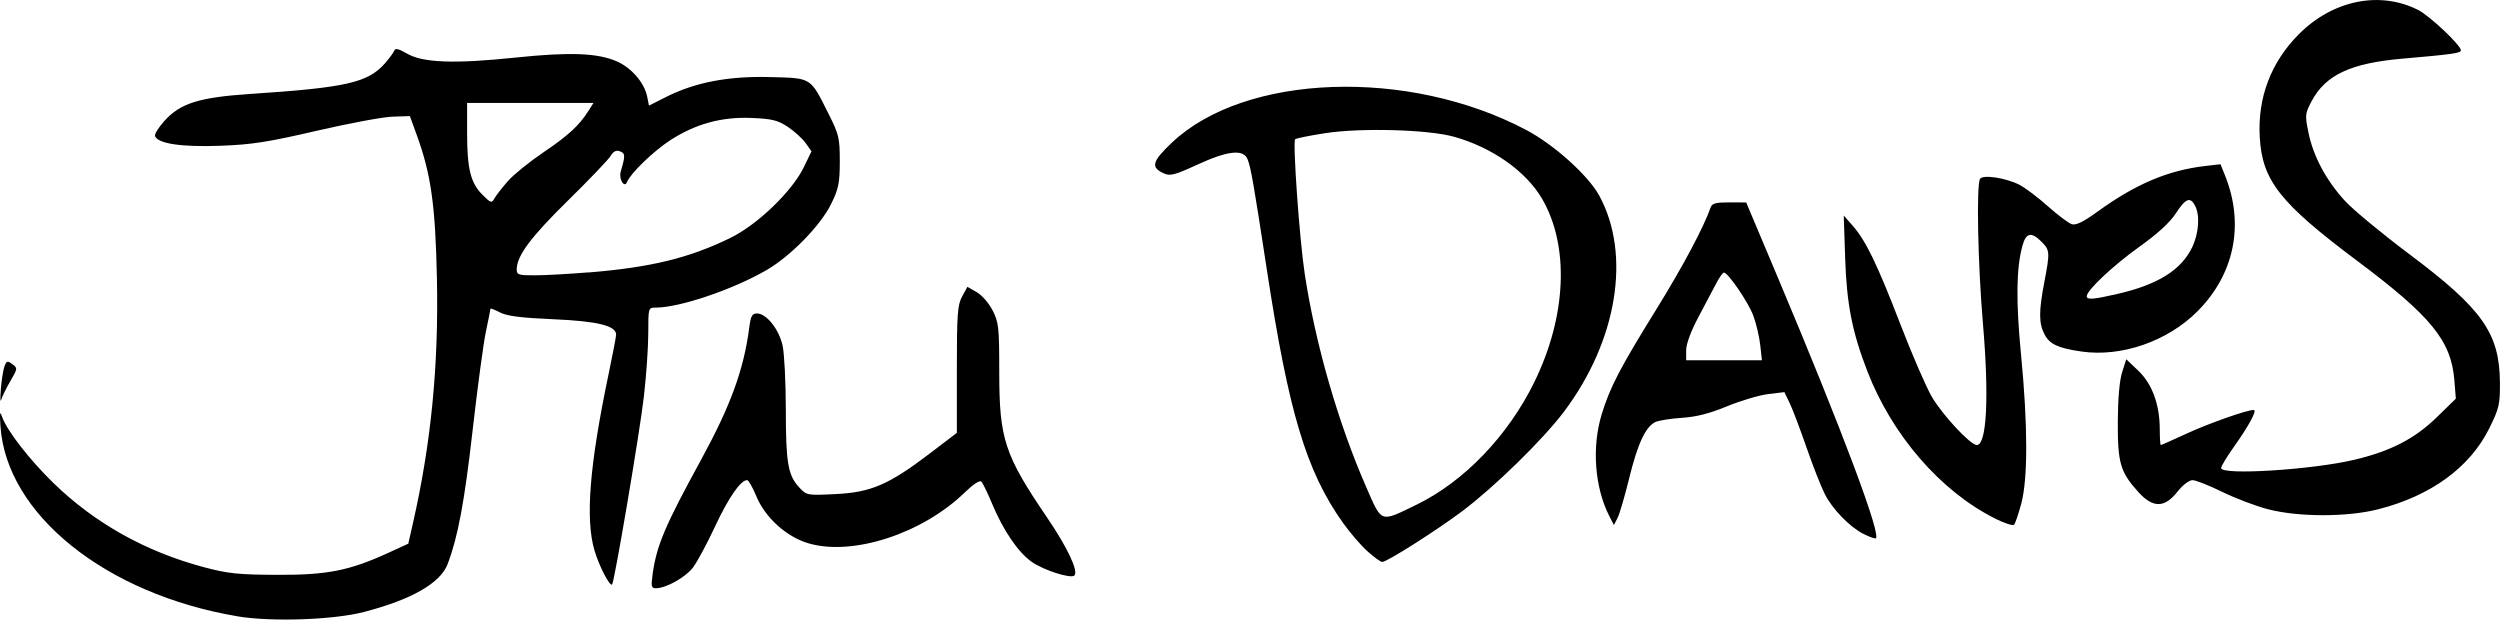 <?xml version="1.0" encoding="UTF-8" standalone="no"?>
<!-- Created with Inkscape (http://www.inkscape.org/) -->

<svg
   width="72.399mm"
   height="17.941mm"
   viewBox="0 0 72.399 17.941"
   version="1.1"
   id="svg5"
   xml:space="preserve"
   inkscape:version="1.2.1 (9c6d41e410, 2022-07-14)"
   sodipodi:docname="Jim David signature.svg"
   xmlns:inkscape="http://www.inkscape.org/namespaces/inkscape"
   xmlns:sodipodi="http://sodipodi.sourceforge.net/DTD/sodipodi-0.dtd"
   xmlns="http://www.w3.org/2000/svg"
   xmlns:svg="http://www.w3.org/2000/svg"><sodipodi:namedview
     id="namedview7"
     pagecolor="#ffffff"
     bordercolor="#000000"
     borderopacity="0.25"
     inkscape:showpageshadow="2"
     inkscape:pageopacity="0.0"
     inkscape:pagecheckerboard="0"
     inkscape:deskcolor="#d1d1d1"
     inkscape:document-units="mm"
     showgrid="false"
     inkscape:zoom="2.3786088"
     inkscape:cx="113.72194"
     inkscape:cy="19.128829"
     inkscape:window-width="1440"
     inkscape:window-height="878"
     inkscape:window-x="-6"
     inkscape:window-y="-6"
     inkscape:window-maximized="1"
     inkscape:current-layer="layer1" /><defs
     id="defs2" /><g
     inkscape:label="Lager 1"
     inkscape:groupmode="layer"
     id="layer1"
     transform="translate(-55.398,-69.91)"><path
       style="fill:#000000;stroke-width:0.085"
       d="m 62.278,87.758 c -3.814,-0.64 -6.701,-2.957 -6.867,-5.511 -0.025,-0.387 -0.015,-0.452 0.044,-0.275 0.13,0.392 0.8,1.257 1.501,1.936 1.193,1.156 2.659,1.976 4.334,2.424 0.706,0.189 1,0.22 2.131,0.225 1.454,0.007 2.099,-0.121 3.234,-0.642 l 0.567,-0.26 0.134,-0.59 c 0.528,-2.321 0.748,-4.573 0.695,-7.094 -0.045,-2.125 -0.17,-3.013 -0.583,-4.149 l -0.2,-0.55 -0.506,0.017 c -0.278,0.009 -1.268,0.194 -2.199,0.41 -1.41,0.327 -1.877,0.4 -2.794,0.433 -1.117,0.041 -1.809,-0.063 -1.882,-0.284 -0.018,-0.054 0.106,-0.252 0.275,-0.439 0.461,-0.51 1.007,-0.681 2.493,-0.779 2.765,-0.182 3.398,-0.326 3.889,-0.884 0.134,-0.153 0.259,-0.323 0.277,-0.378 0.023,-0.069 0.136,-0.04 0.361,0.092 0.455,0.268 1.374,0.303 3.139,0.118 1.58,-0.166 2.388,-0.135 2.948,0.113 0.419,0.185 0.792,0.619 0.87,1.013 l 0.053,0.264 0.5,-0.252 c 0.839,-0.423 1.81,-0.608 3.02,-0.574 1.207,0.034 1.143,-0.007 1.69,1.083 0.292,0.581 0.316,0.687 0.316,1.355 0,0.628 -0.033,0.791 -0.248,1.232 -0.304,0.623 -1.168,1.509 -1.869,1.917 -0.971,0.564 -2.519,1.089 -3.213,1.089 -0.215,0 -0.216,0.003 -0.216,0.741 0,0.408 -0.058,1.236 -0.128,1.841 -0.123,1.058 -0.853,5.369 -0.92,5.437 -0.066,0.066 -0.378,-0.539 -0.51,-0.986 -0.269,-0.916 -0.144,-2.474 0.413,-5.128 0.117,-0.559 0.213,-1.063 0.214,-1.12 0.002,-0.26 -0.536,-0.393 -1.82,-0.448 -0.945,-0.041 -1.34,-0.092 -1.545,-0.198 -0.151,-0.079 -0.275,-0.126 -0.275,-0.104 0,0.021 -0.059,0.318 -0.131,0.658 -0.072,0.341 -0.243,1.613 -0.381,2.828 -0.239,2.105 -0.427,3.114 -0.728,3.907 -0.21,0.552 -1.045,1.029 -2.429,1.388 -0.879,0.228 -2.676,0.289 -3.655,0.125 z m 10.16,-9.957 c 1.809,-0.148 2.911,-0.416 4.106,-0.998 0.785,-0.382 1.791,-1.349 2.13,-2.047 l 0.225,-0.464 -0.171,-0.24 c -0.094,-0.132 -0.326,-0.342 -0.515,-0.468 -0.29,-0.192 -0.455,-0.233 -1.048,-0.258 -0.869,-0.037 -1.627,0.171 -2.361,0.648 -0.485,0.315 -1.148,0.957 -1.248,1.208 -0.075,0.19 -0.245,-0.091 -0.182,-0.303 0.136,-0.459 0.134,-0.527 -0.019,-0.586 -0.112,-0.043 -0.19,-0.004 -0.276,0.136 -0.066,0.108 -0.624,0.691 -1.241,1.297 -1.073,1.054 -1.476,1.596 -1.476,1.986 0,0.156 0.053,0.173 0.529,0.171 0.291,-7.62e-4 0.986,-0.039 1.545,-0.085 z m -2.329,-2.649 c 0.162,-0.185 0.62,-0.555 1.016,-0.823 0.73,-0.493 1.044,-0.782 1.312,-1.205 l 0.148,-0.233 h -1.83 -1.83 l 5.08e-4,0.868 c 5.92e-4,1.044 0.101,1.448 0.444,1.791 0.245,0.245 0.264,0.25 0.352,0.098 0.051,-0.089 0.226,-0.312 0.388,-0.496 z m 4.187,11.392 c 0.118,-0.84 0.355,-1.4 1.407,-3.323 0.855,-1.564 1.237,-2.614 1.394,-3.831 0.043,-0.331 0.082,-0.402 0.224,-0.402 0.274,0 0.64,0.462 0.742,0.937 0.05,0.234 0.091,1.062 0.092,1.84 5.08e-4,1.55 0.062,1.909 0.388,2.26 0.214,0.231 0.227,0.234 1.046,0.194 1.027,-0.049 1.544,-0.271 2.715,-1.161 l 0.804,-0.612 v -1.835 c 0,-1.609 0.019,-1.869 0.153,-2.115 l 0.153,-0.28 0.27,0.155 c 0.151,0.086 0.355,0.322 0.461,0.531 0.175,0.345 0.191,0.492 0.191,1.782 0,1.942 0.151,2.4 1.394,4.227 0.581,0.854 0.905,1.543 0.783,1.665 -0.102,0.102 -0.912,-0.159 -1.247,-0.402 -0.397,-0.287 -0.817,-0.909 -1.142,-1.687 -0.125,-0.3 -0.262,-0.582 -0.305,-0.627 -0.048,-0.051 -0.228,0.066 -0.479,0.309 -1.229,1.193 -3.24,1.85 -4.524,1.477 -0.639,-0.186 -1.258,-0.744 -1.516,-1.367 -0.106,-0.256 -0.225,-0.465 -0.266,-0.465 -0.187,0 -0.539,0.508 -0.926,1.337 -0.233,0.499 -0.521,1.035 -0.639,1.191 -0.216,0.285 -0.774,0.599 -1.07,0.603 -0.14,0.002 -0.151,-0.044 -0.101,-0.4 z m 20.699,-0.673 c -0.191,-0.172 -0.51,-0.544 -0.71,-0.826 -1.058,-1.492 -1.569,-3.195 -2.2,-7.328 -0.379,-2.479 -0.462,-2.957 -0.558,-3.196 -0.12,-0.298 -0.573,-0.249 -1.456,0.158 -0.645,0.297 -0.787,0.335 -0.963,0.255 -0.394,-0.179 -0.352,-0.343 0.229,-0.894 2.115,-2.004 6.856,-2.171 10.268,-0.362 0.803,0.426 1.789,1.314 2.108,1.899 0.93,1.709 0.519,4.211 -1.028,6.262 -0.61,0.808 -2.012,2.178 -2.943,2.876 -0.754,0.565 -2.179,1.469 -2.315,1.469 -0.047,0 -0.241,-0.141 -0.432,-0.313 z M 96.42,84.526 c 1.375,-0.668 2.648,-1.993 3.41,-3.548 0.939,-1.915 1.023,-3.951 0.221,-5.32 -0.466,-0.794 -1.45,-1.485 -2.553,-1.79 -0.749,-0.207 -2.676,-0.261 -3.71,-0.103 -0.457,0.07 -0.855,0.15 -0.883,0.178 -0.075,0.075 0.127,2.914 0.278,3.902 0.312,2.042 0.969,4.317 1.78,6.17 0.462,1.054 0.39,1.029 1.456,0.511 z m 12.932,0.841 c -0.398,-0.209 -0.885,-0.712 -1.104,-1.14 -0.11,-0.215 -0.35,-0.825 -0.533,-1.355 -0.183,-0.53 -0.402,-1.108 -0.487,-1.285 l -0.154,-0.321 -0.469,0.056 c -0.258,0.031 -0.793,0.19 -1.189,0.353 -0.511,0.211 -0.891,0.308 -1.312,0.335 -0.326,0.021 -0.674,0.077 -0.772,0.125 -0.282,0.137 -0.511,0.633 -0.757,1.639 -0.125,0.511 -0.275,1.022 -0.333,1.135 l -0.106,0.206 -0.128,-0.249 c -0.43,-0.835 -0.518,-2.01 -0.222,-2.97 0.241,-0.781 0.524,-1.324 1.58,-3.03 0.764,-1.234 1.373,-2.377 1.571,-2.948 0.041,-0.118 0.15,-0.148 0.541,-0.147 l 0.489,0.002 0.883,2.094 c 1.906,4.519 3.076,7.643 2.861,7.636 -0.057,-0.002 -0.217,-0.063 -0.357,-0.137 z m -2.979,-5.469 c -0.027,-0.244 -0.118,-0.627 -0.201,-0.849 -0.145,-0.389 -0.73,-1.246 -0.851,-1.246 -0.032,0 -0.133,0.143 -0.224,0.318 -0.091,0.175 -0.324,0.615 -0.517,0.978 -0.216,0.406 -0.351,0.773 -0.351,0.953 v 0.292 h 1.097 1.097 z m 6.783,5.019 c -1.571,-0.794 -2.965,-2.407 -3.681,-4.258 -0.441,-1.142 -0.598,-1.943 -0.642,-3.279 l -0.041,-1.228 0.252,0.286 c 0.387,0.439 0.711,1.106 1.391,2.869 0.343,0.89 0.754,1.836 0.913,2.103 0.318,0.535 1.115,1.388 1.297,1.388 0.289,0 0.36,-1.391 0.178,-3.514 -0.147,-1.729 -0.193,-4.017 -0.084,-4.194 0.081,-0.13 0.744,-0.031 1.14,0.171 0.164,0.084 0.535,0.363 0.823,0.62 0.288,0.257 0.6,0.491 0.693,0.521 0.122,0.039 0.332,-0.063 0.746,-0.363 1.111,-0.804 2.042,-1.197 3.127,-1.323 l 0.435,-0.05 0.134,0.334 c 0.564,1.408 0.269,2.852 -0.802,3.926 -0.865,0.868 -2.2,1.331 -3.355,1.164 -0.686,-0.099 -0.925,-0.211 -1.076,-0.502 -0.164,-0.318 -0.165,-0.662 -0.004,-1.503 0.167,-0.873 0.163,-0.932 -0.081,-1.175 -0.293,-0.293 -0.446,-0.263 -0.55,0.11 -0.181,0.654 -0.194,1.59 -0.043,3.154 0.198,2.046 0.201,3.591 0.008,4.317 -0.08,0.302 -0.175,0.579 -0.211,0.615 -0.036,0.036 -0.292,-0.049 -0.568,-0.188 z m 3.542,-6.49 c 1.179,-0.268 1.862,-0.691 2.181,-1.35 0.199,-0.411 0.235,-0.934 0.084,-1.216 -0.14,-0.261 -0.272,-0.206 -0.558,0.233 -0.171,0.262 -0.532,0.592 -1.058,0.967 -0.751,0.536 -1.518,1.257 -1.518,1.428 0,0.108 0.178,0.096 0.87,-0.062 z m 4.379,6.23 c -0.349,-0.09 -0.946,-0.317 -1.325,-0.503 -0.38,-0.187 -0.767,-0.339 -0.861,-0.339 -0.098,0 -0.285,0.144 -0.439,0.339 -0.373,0.471 -0.707,0.472 -1.131,0.002 -0.521,-0.577 -0.598,-0.841 -0.592,-2.034 0.003,-0.67 0.049,-1.196 0.125,-1.433 l 0.12,-0.375 0.349,0.332 c 0.402,0.383 0.621,0.984 0.621,1.702 0,0.248 0.014,0.45 0.03,0.45 0.017,0 0.352,-0.148 0.744,-0.33 0.644,-0.297 1.746,-0.686 1.946,-0.686 0.108,0 -0.135,0.452 -0.574,1.069 -0.203,0.285 -0.369,0.562 -0.369,0.614 0,0.215 2.634,0.05 3.861,-0.241 1.053,-0.25 1.748,-0.61 2.391,-1.237 l 0.545,-0.532 -0.043,-0.537 c -0.091,-1.139 -0.672,-1.851 -2.817,-3.457 -2.23,-1.669 -2.743,-2.319 -2.818,-3.566 -0.069,-1.152 0.322,-2.185 1.138,-3.001 0.982,-0.983 2.346,-1.257 3.451,-0.694 0.336,0.172 1.235,1.02 1.235,1.166 0,0.083 -0.226,0.115 -1.697,0.243 -1.491,0.13 -2.222,0.471 -2.623,1.227 -0.194,0.366 -0.198,0.407 -0.093,0.918 0.141,0.689 0.514,1.384 1.059,1.976 0.238,0.259 1.08,0.955 1.87,1.547 2.109,1.58 2.605,2.284 2.615,3.713 0.004,0.63 -0.022,0.745 -0.309,1.325 -0.56,1.132 -1.696,1.959 -3.226,2.346 -0.895,0.226 -2.297,0.225 -3.183,-0.004 z M 55.422,81.176 c 0.022,-0.263 0.069,-0.56 0.106,-0.658 0.059,-0.159 0.084,-0.166 0.227,-0.062 0.156,0.114 0.154,0.128 -0.056,0.489 -0.119,0.204 -0.239,0.448 -0.266,0.541 -0.027,0.093 -0.032,-0.046 -0.01,-0.31 z"
       id="path71" /></g></svg>
